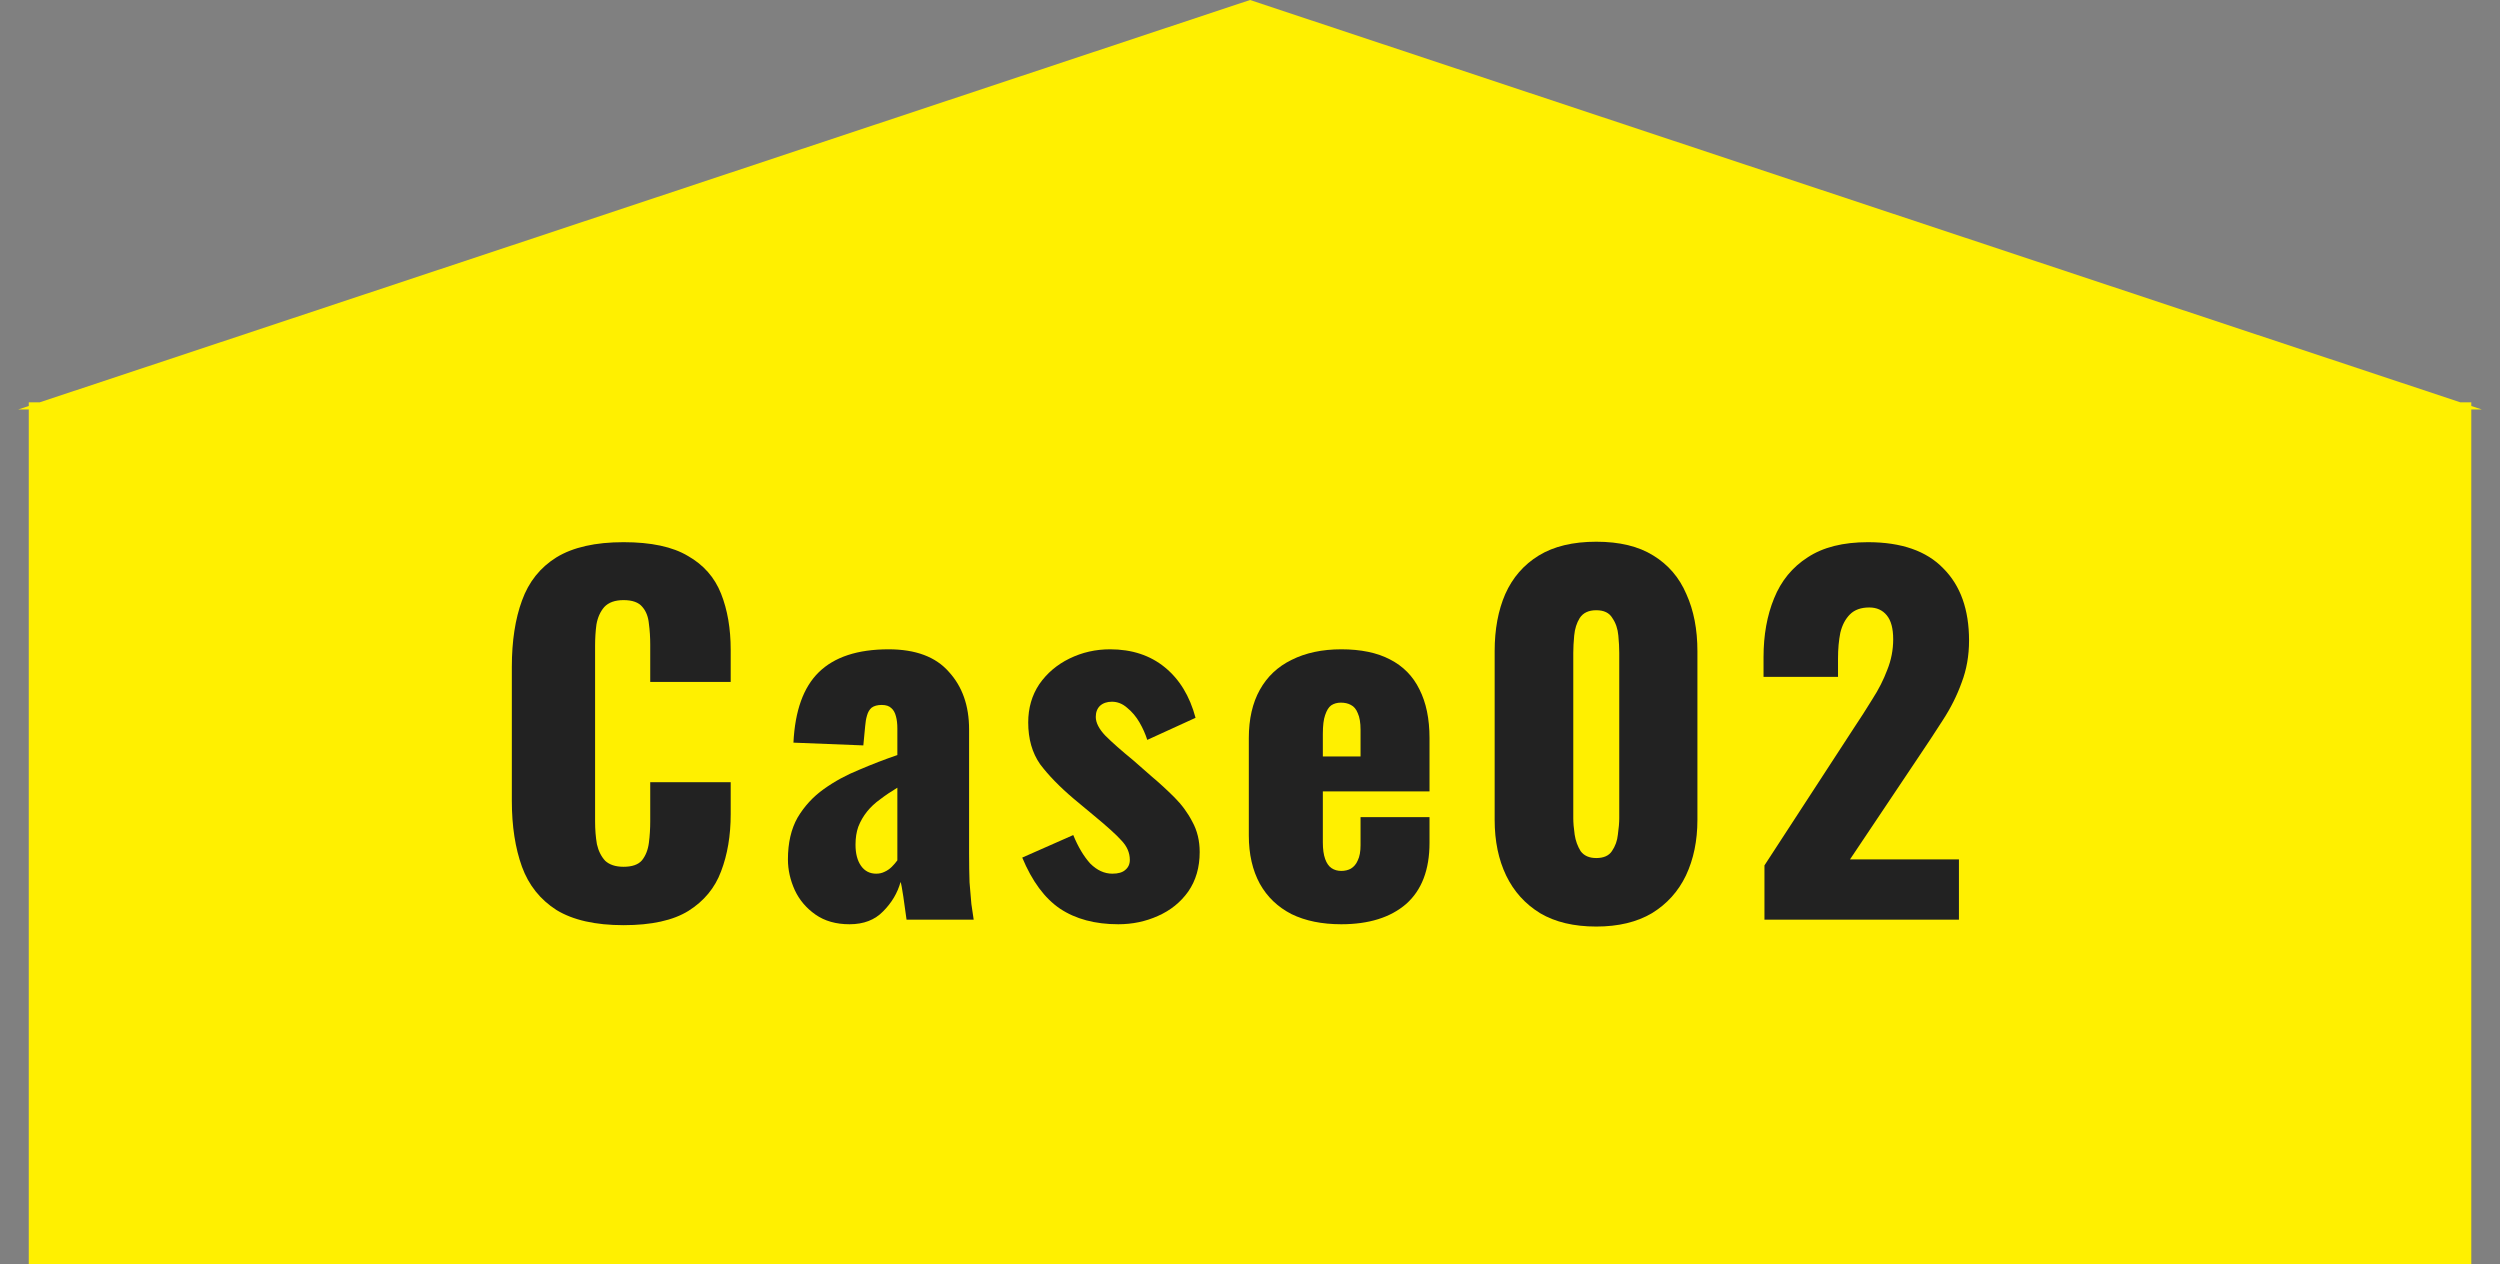 <?xml version="1.0" encoding="UTF-8"?> <svg xmlns="http://www.w3.org/2000/svg" width="87" height="44" viewBox="0 0 87 44" fill="none"><rect x="0" y="0" width="87" height="44" fill="#808080" stroke="none"/><path fill-rule="evenodd" clip-rule="evenodd" d="M85.617 14L43.501 0L1.385 14H1.001V14.128L0.633 14.25H1.001V44H86.001V14.25H86.369L86.001 14.128V14H85.617Z" fill="#FFF000"></path><path d="M21.701 32.196C20.719 32.196 19.941 32.02 19.364 31.668C18.799 31.305 18.399 30.804 18.165 30.164C17.93 29.513 17.812 28.75 17.812 27.876V23.204C17.812 22.308 17.93 21.54 18.165 20.9C18.399 20.249 18.799 19.748 19.364 19.396C19.941 19.044 20.719 18.868 21.701 18.868C22.66 18.868 23.407 19.028 23.941 19.348C24.485 19.657 24.869 20.094 25.093 20.66C25.317 21.225 25.428 21.876 25.428 22.612V23.732H22.628V22.436C22.628 22.18 22.613 21.934 22.581 21.7C22.559 21.465 22.485 21.273 22.357 21.124C22.229 20.964 22.01 20.884 21.701 20.884C21.402 20.884 21.178 20.964 21.029 21.124C20.89 21.284 20.799 21.486 20.756 21.732C20.724 21.966 20.709 22.217 20.709 22.484V28.58C20.709 28.868 20.73 29.134 20.773 29.38C20.826 29.614 20.922 29.806 21.061 29.956C21.21 30.094 21.423 30.164 21.701 30.164C21.999 30.164 22.212 30.089 22.34 29.94C22.468 29.78 22.549 29.577 22.581 29.332C22.613 29.086 22.628 28.836 22.628 28.58V27.22H25.428V28.34C25.428 29.076 25.317 29.737 25.093 30.324C24.879 30.9 24.5 31.358 23.956 31.7C23.423 32.03 22.671 32.196 21.701 32.196Z" fill="#222222"></path><path d="M29.564 32.164C29.095 32.164 28.7 32.052 28.38 31.828C28.06 31.604 27.82 31.321 27.66 30.98C27.5 30.628 27.42 30.27 27.42 29.908C27.42 29.332 27.532 28.846 27.756 28.452C27.991 28.057 28.295 27.726 28.668 27.46C29.041 27.193 29.452 26.969 29.9 26.788C30.348 26.596 30.791 26.425 31.228 26.276V25.348C31.228 25.188 31.212 25.049 31.18 24.932C31.148 24.804 31.095 24.708 31.02 24.644C30.945 24.569 30.834 24.532 30.684 24.532C30.535 24.532 30.418 24.564 30.332 24.628C30.258 24.692 30.204 24.782 30.172 24.9C30.14 25.006 30.119 25.129 30.108 25.268L30.044 25.94L27.612 25.844C27.666 24.734 27.959 23.918 28.492 23.396C29.036 22.862 29.847 22.596 30.924 22.596C31.863 22.596 32.562 22.857 33.02 23.38C33.489 23.892 33.724 24.558 33.724 25.38V29.7C33.724 30.084 33.73 30.42 33.74 30.708C33.761 30.996 33.783 31.246 33.804 31.46C33.836 31.673 33.863 31.854 33.884 32.004H31.548C31.516 31.758 31.479 31.492 31.436 31.204C31.393 30.916 31.361 30.745 31.34 30.692C31.233 31.076 31.031 31.417 30.732 31.716C30.444 32.014 30.055 32.164 29.564 32.164ZM30.492 30.404C30.599 30.404 30.695 30.382 30.78 30.34C30.876 30.297 30.962 30.238 31.036 30.164C31.111 30.089 31.175 30.014 31.228 29.94V27.412C31.015 27.54 30.817 27.673 30.636 27.812C30.455 27.94 30.3 28.084 30.172 28.244C30.044 28.404 29.943 28.58 29.868 28.772C29.804 28.953 29.772 29.161 29.772 29.396C29.772 29.705 29.836 29.95 29.964 30.132C30.092 30.313 30.268 30.404 30.492 30.404Z" fill="#222222"></path><path d="M38.917 32.164C38.107 32.164 37.429 31.982 36.886 31.62C36.352 31.257 35.915 30.665 35.574 29.844L37.349 29.06C37.52 29.476 37.718 29.806 37.941 30.052C38.176 30.286 38.432 30.404 38.709 30.404C38.912 30.404 39.062 30.361 39.157 30.276C39.264 30.19 39.318 30.073 39.318 29.924C39.318 29.678 39.221 29.454 39.029 29.252C38.848 29.049 38.517 28.75 38.038 28.356L37.365 27.796C36.875 27.38 36.486 26.98 36.197 26.596C35.92 26.201 35.782 25.716 35.782 25.14C35.782 24.638 35.91 24.196 36.166 23.812C36.432 23.428 36.784 23.129 37.221 22.916C37.659 22.702 38.128 22.596 38.63 22.596C39.387 22.596 40.022 22.804 40.533 23.22C41.045 23.636 41.403 24.222 41.605 24.98L39.925 25.748C39.861 25.545 39.771 25.342 39.654 25.14C39.536 24.937 39.392 24.766 39.221 24.628C39.062 24.489 38.886 24.42 38.694 24.42C38.523 24.42 38.384 24.468 38.278 24.564C38.181 24.66 38.133 24.788 38.133 24.948C38.133 25.15 38.245 25.369 38.469 25.604C38.704 25.838 39.024 26.121 39.429 26.452L40.086 27.028C40.352 27.252 40.614 27.492 40.87 27.748C41.126 28.004 41.334 28.286 41.493 28.596C41.664 28.905 41.749 29.257 41.749 29.652C41.749 30.185 41.616 30.644 41.349 31.028C41.083 31.401 40.731 31.684 40.294 31.876C39.867 32.068 39.408 32.164 38.917 32.164Z" fill="#222222"></path><path d="M46.675 32.164C46.003 32.164 45.427 32.046 44.947 31.812C44.467 31.566 44.099 31.214 43.843 30.756C43.587 30.286 43.459 29.726 43.459 29.076V25.684C43.459 25.022 43.587 24.462 43.843 24.004C44.099 23.545 44.467 23.198 44.947 22.964C45.437 22.718 46.013 22.596 46.675 22.596C47.357 22.596 47.923 22.713 48.371 22.948C48.829 23.182 49.171 23.529 49.395 23.988C49.629 24.446 49.747 25.012 49.747 25.684V27.54H46.035V29.316C46.035 29.55 46.061 29.742 46.115 29.892C46.168 30.041 46.243 30.148 46.339 30.212C46.435 30.276 46.547 30.308 46.675 30.308C46.803 30.308 46.915 30.281 47.011 30.228C47.117 30.164 47.197 30.068 47.251 29.94C47.315 29.812 47.347 29.636 47.347 29.412V28.436H49.747V29.332C49.747 30.27 49.475 30.98 48.931 31.46C48.387 31.929 47.635 32.164 46.675 32.164ZM46.035 26.324H47.347V25.396C47.347 25.15 47.315 24.958 47.251 24.82C47.197 24.681 47.117 24.585 47.011 24.532C46.915 24.478 46.797 24.452 46.659 24.452C46.531 24.452 46.419 24.484 46.323 24.548C46.237 24.612 46.168 24.724 46.115 24.884C46.061 25.033 46.035 25.252 46.035 25.54V26.324Z" fill="#222222"></path><path d="M55.55 32.244C54.772 32.244 54.121 32.089 53.598 31.78C53.076 31.46 52.681 31.022 52.414 30.468C52.148 29.913 52.014 29.268 52.014 28.532V22.66C52.014 21.902 52.137 21.241 52.382 20.676C52.638 20.1 53.028 19.652 53.55 19.332C54.073 19.012 54.74 18.852 55.55 18.852C56.361 18.852 57.022 19.012 57.534 19.332C58.057 19.652 58.441 20.1 58.686 20.676C58.942 21.241 59.07 21.902 59.07 22.66V28.532C59.07 29.257 58.937 29.902 58.67 30.468C58.404 31.022 58.009 31.46 57.486 31.78C56.964 32.089 56.318 32.244 55.55 32.244ZM55.55 29.86C55.806 29.86 55.988 29.78 56.094 29.62C56.212 29.449 56.281 29.257 56.302 29.044C56.334 28.82 56.35 28.628 56.35 28.468V22.724C56.35 22.542 56.34 22.34 56.318 22.116C56.297 21.881 56.228 21.678 56.11 21.508C56.004 21.326 55.817 21.236 55.55 21.236C55.284 21.236 55.092 21.326 54.974 21.508C54.868 21.678 54.804 21.881 54.782 22.116C54.761 22.34 54.75 22.542 54.75 22.724V28.468C54.75 28.628 54.766 28.82 54.798 29.044C54.83 29.257 54.9 29.449 55.006 29.62C55.124 29.78 55.305 29.86 55.55 29.86Z" fill="#222222"></path><path d="M61.403 32.004V30.116L64.507 25.348C64.742 24.996 64.961 24.654 65.163 24.324C65.377 23.993 65.547 23.657 65.675 23.316C65.814 22.974 65.883 22.617 65.883 22.244C65.883 21.87 65.809 21.593 65.659 21.412C65.51 21.23 65.307 21.14 65.051 21.14C64.763 21.14 64.539 21.22 64.379 21.38C64.219 21.54 64.107 21.753 64.043 22.02C63.99 22.286 63.963 22.585 63.963 22.916V23.556H61.371V22.868C61.371 22.1 61.494 21.417 61.739 20.82C61.985 20.212 62.374 19.737 62.907 19.396C63.441 19.044 64.139 18.868 65.003 18.868C66.166 18.868 67.041 19.172 67.627 19.78C68.225 20.377 68.523 21.214 68.523 22.292C68.523 22.814 68.438 23.3 68.267 23.748C68.107 24.196 67.889 24.633 67.611 25.06C67.345 25.476 67.057 25.913 66.747 26.372L64.379 29.908L68.171 29.908V32.004H61.403Z" fill="#222222"></path></svg> 